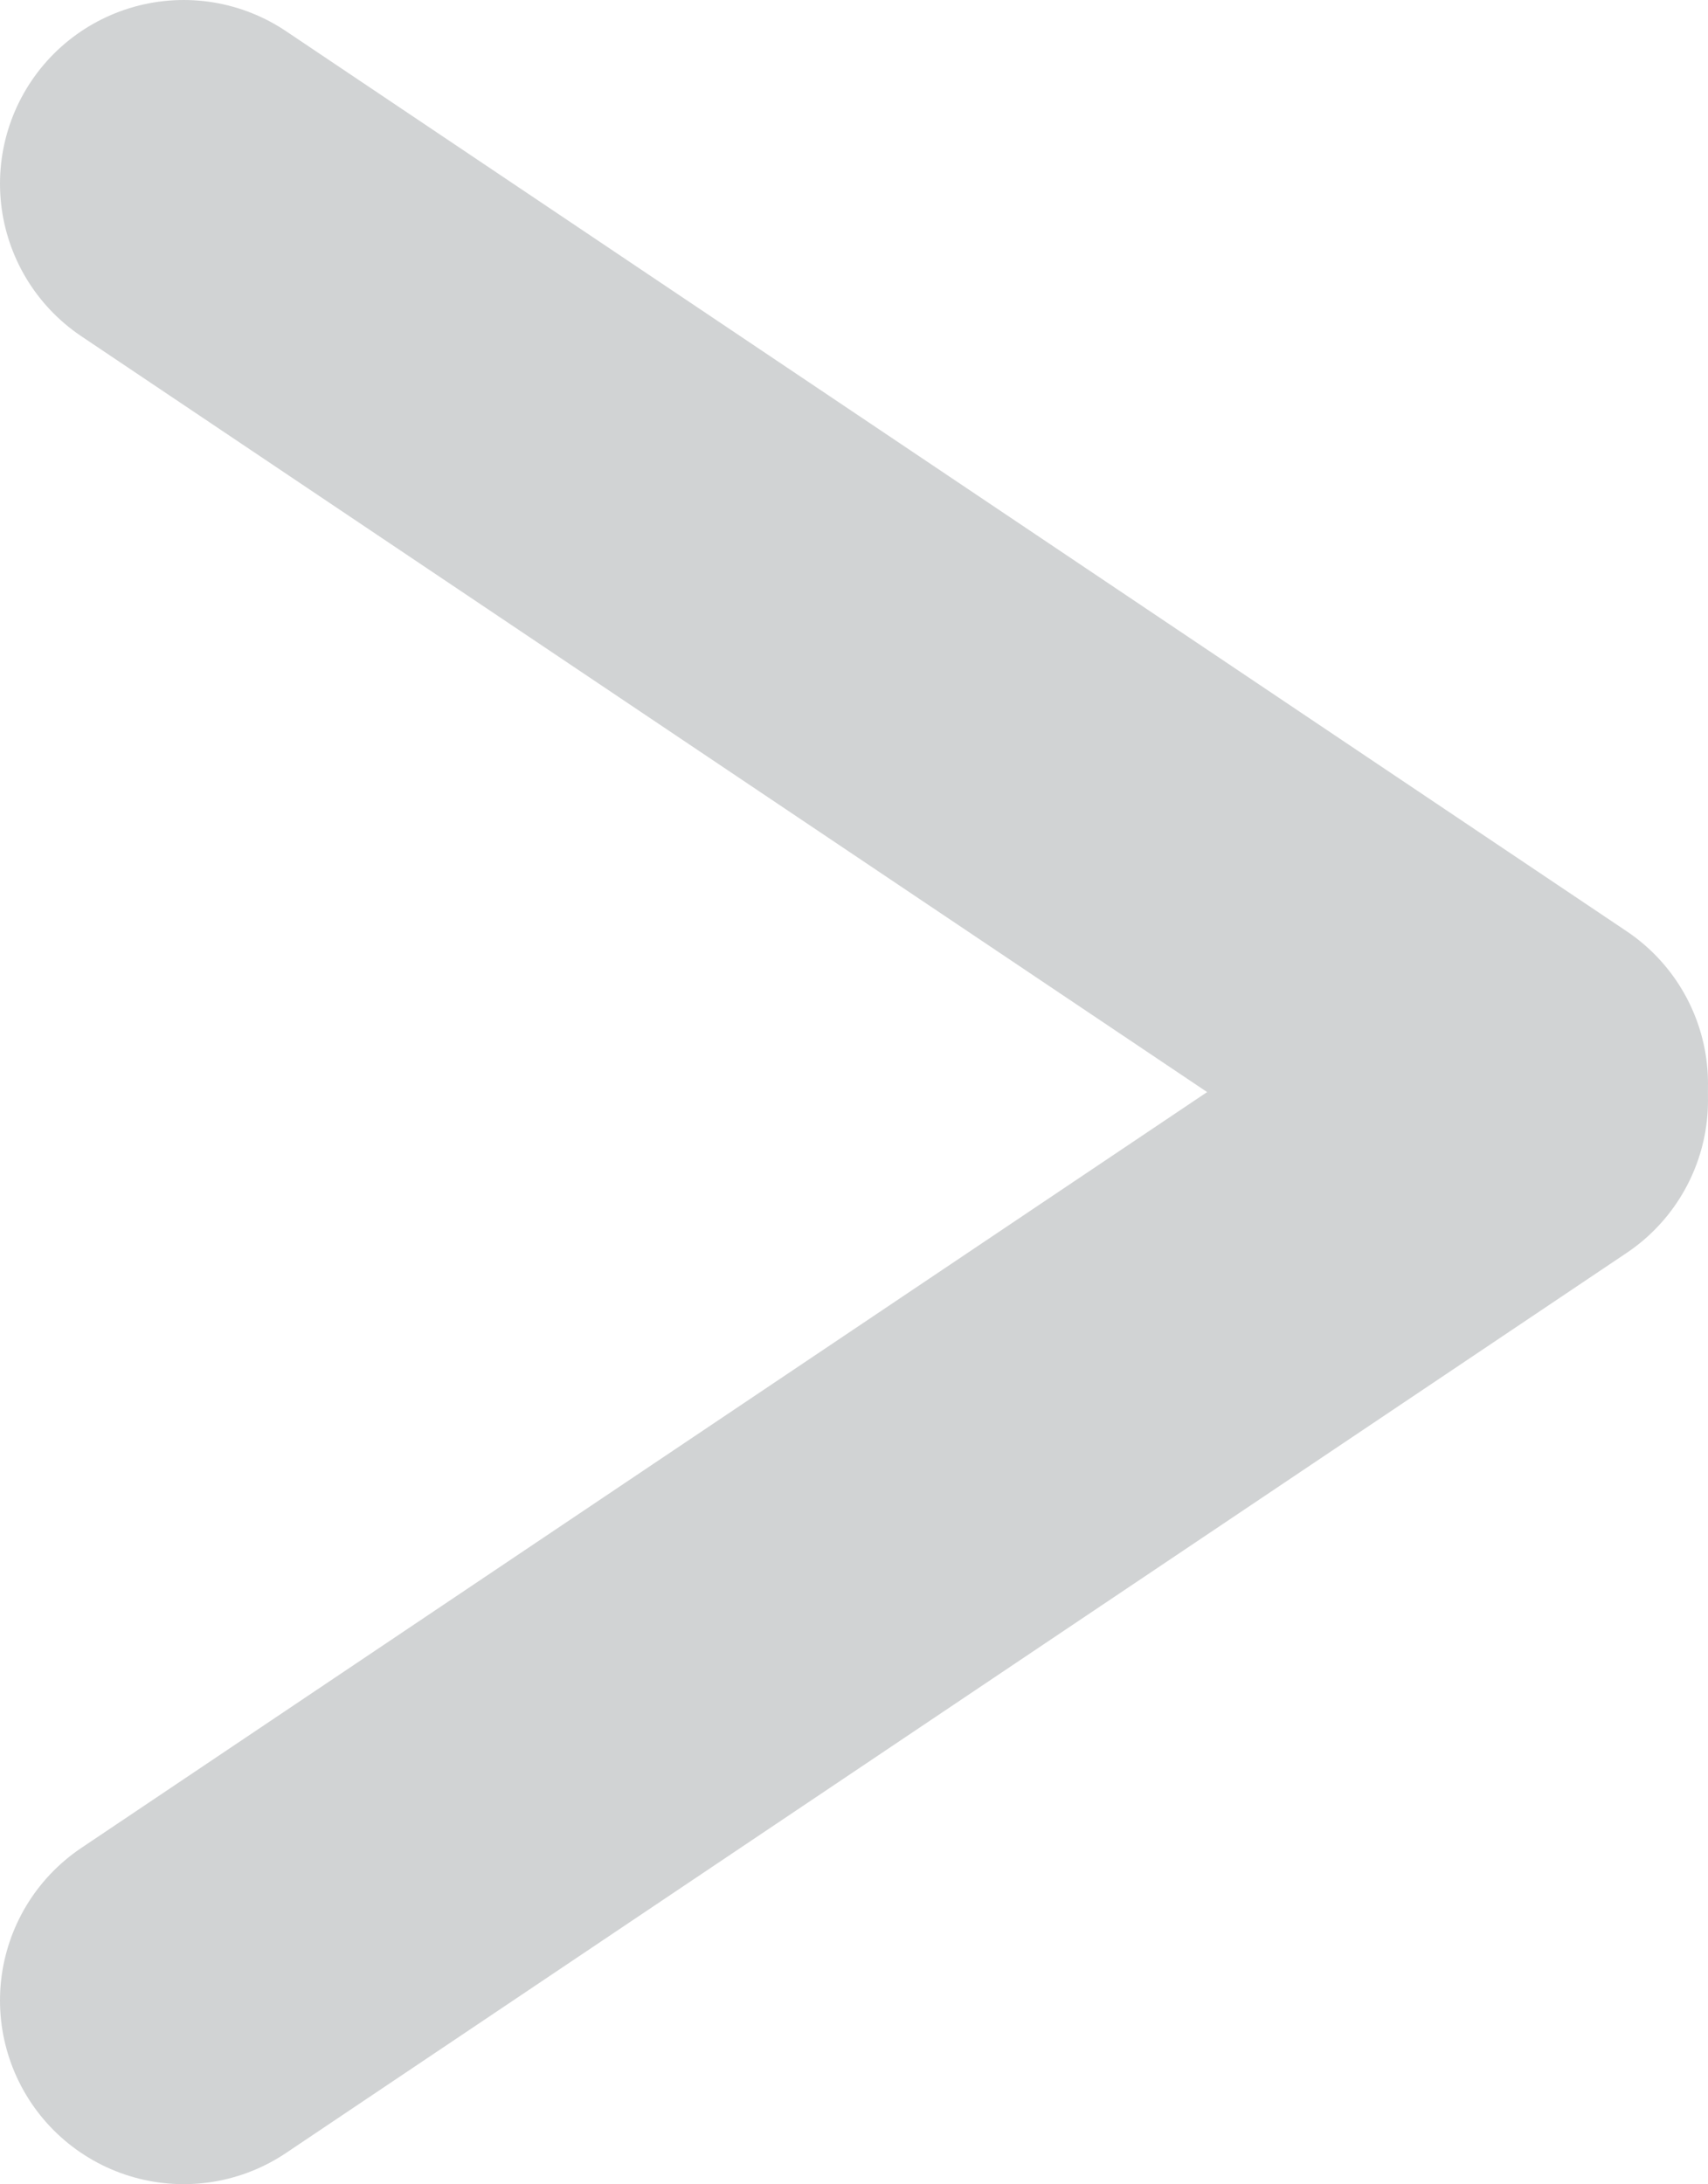 <svg id="Layer_1" data-name="Layer 1" xmlns="http://www.w3.org/2000/svg" viewBox="0 0 9.3 11.89"><defs><style>.cls-1{fill:none;stroke:#d1d3d4;stroke-linecap:round;stroke-miterlimit:10;stroke-width:2px;}</style></defs><line class="cls-1" x1="1" y1="1" x2="8.3" y2="5.9"/><line class="cls-1" x1="8.3" y1="5.99" x2="1" y2="10.89"/></svg>